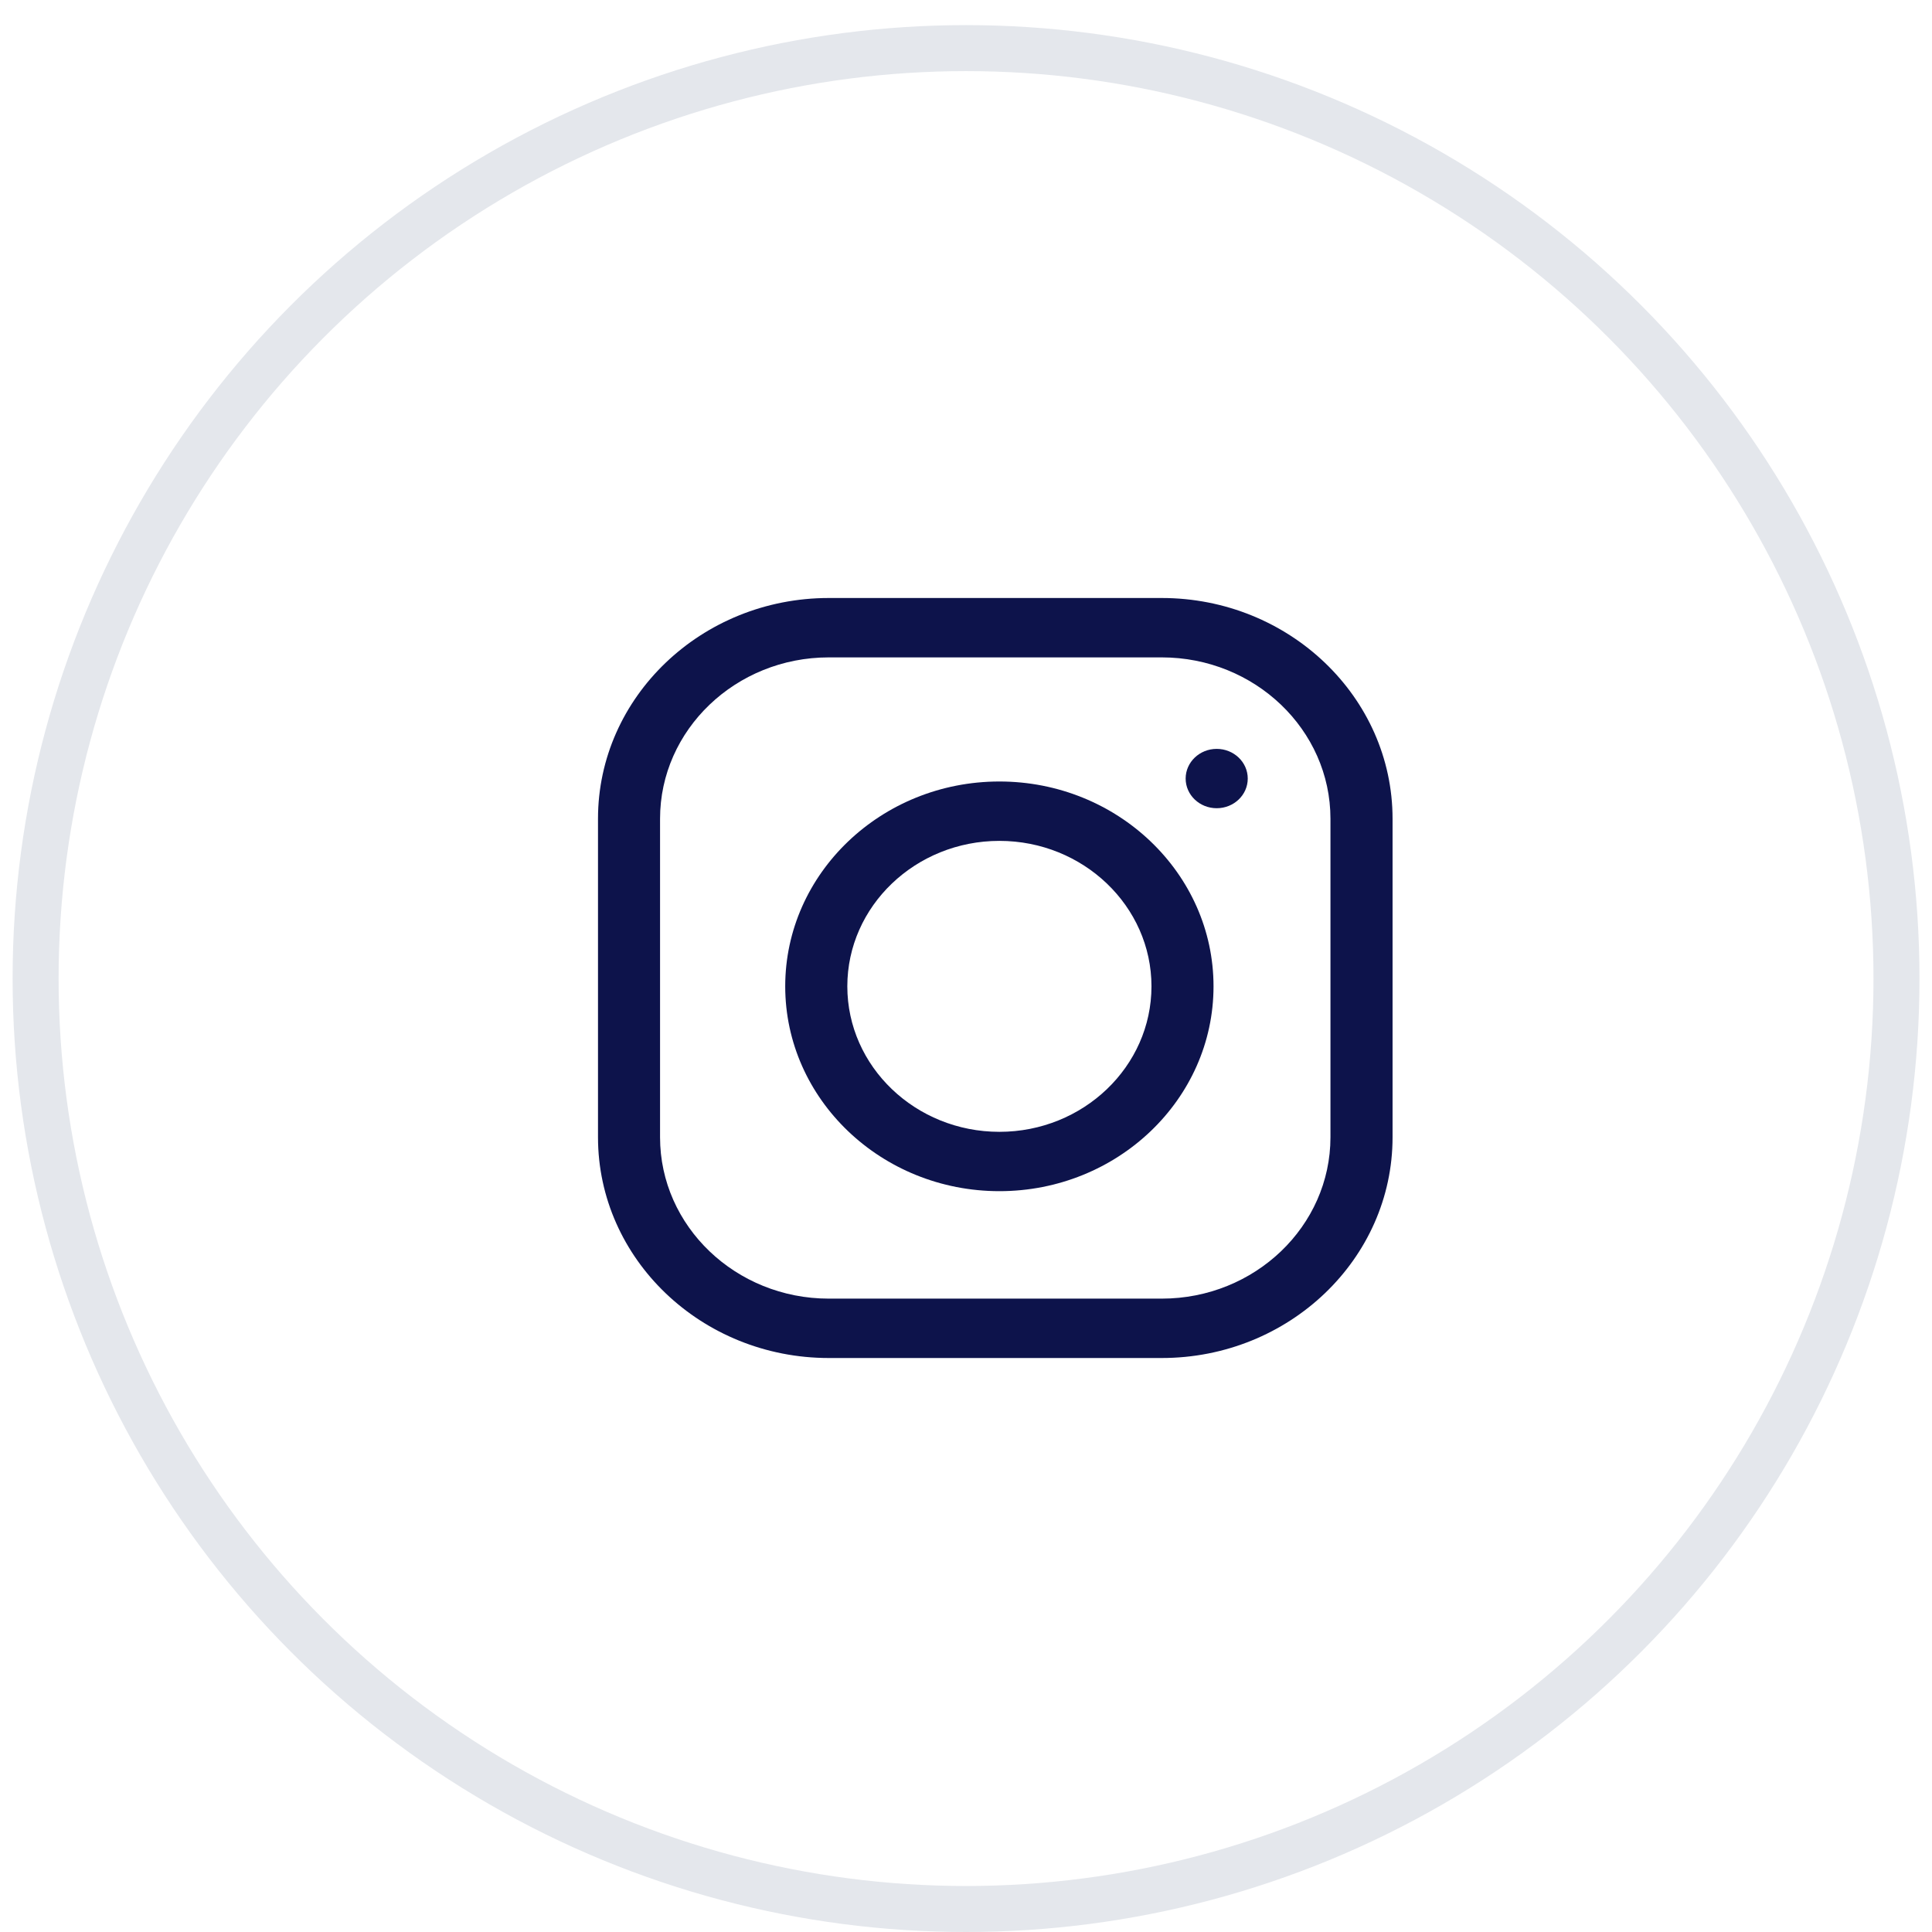 <svg width="42" height="42" viewBox="0 0 42 42" fill="none" xmlns="http://www.w3.org/2000/svg">
<path d="M21.726 16.989C19.159 16.989 17.07 18.987 17.07 21.442C17.07 23.898 19.159 25.895 21.726 25.895C24.293 25.895 26.381 23.898 26.381 21.442C26.381 18.987 24.293 16.989 21.726 16.989ZM21.726 24.605C19.903 24.605 18.42 23.186 18.42 21.442C18.42 19.699 19.903 18.28 21.726 18.28C23.549 18.28 25.032 19.699 25.032 21.442C25.032 23.186 23.549 24.605 21.726 24.605Z" fill="#0D134B"/>
<path d="M26.45 17.57C26.823 17.57 27.125 17.282 27.125 16.925C27.125 16.569 26.823 16.28 26.45 16.28C26.078 16.28 25.775 16.569 25.775 16.925C25.775 17.282 26.078 17.57 26.45 17.57Z" fill="#0D134B"/>
<path d="M25.255 13H18.017C15.251 13 13 15.153 13 17.799V24.722C13 27.369 15.251 29.522 18.017 29.522H25.255C28.022 29.522 30.273 27.369 30.273 24.723V17.799C30.273 15.153 28.022 13 25.255 13ZM28.923 24.722C28.923 26.657 27.278 28.231 25.255 28.231H18.017C15.995 28.231 14.349 26.657 14.349 24.723V17.799C14.349 15.865 15.995 14.291 18.017 14.291H25.255C27.278 14.291 28.923 15.865 28.923 17.799V24.722Z" fill="#0D134B"/>
<circle cx="21.001" cy="21.273" r="20.227" stroke="#E4E7EC"/>
</svg>
